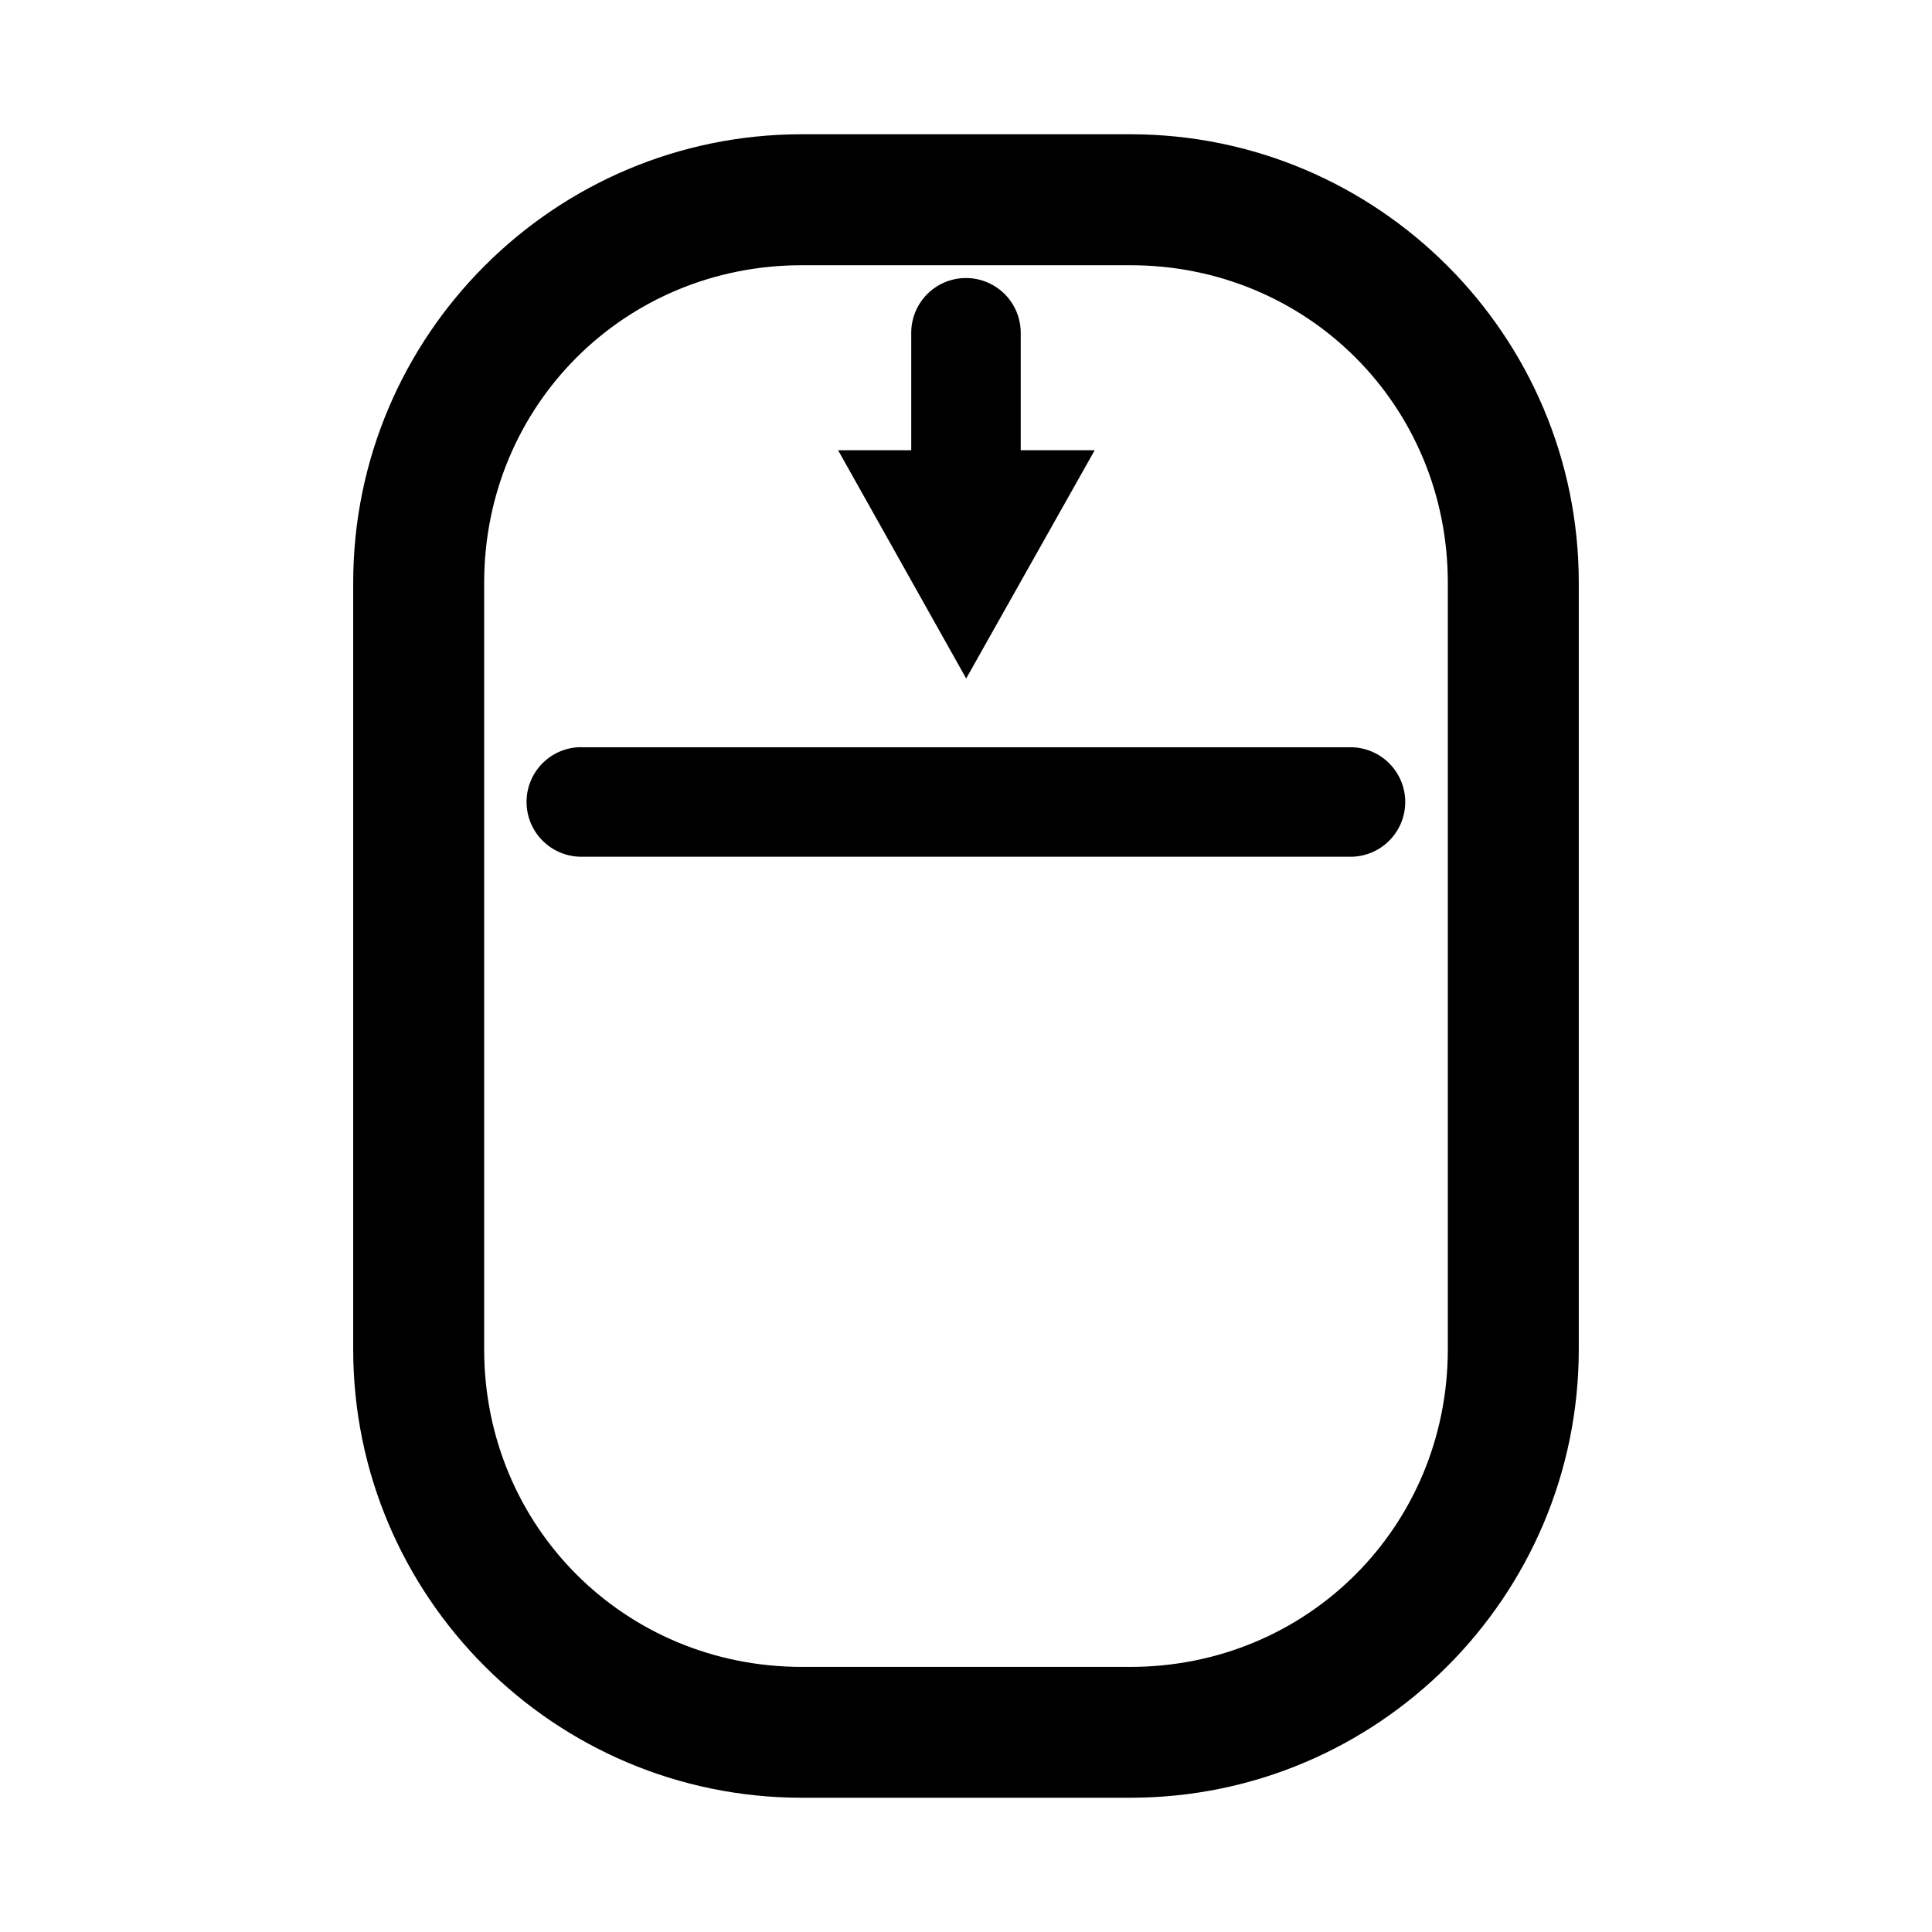 <?xml version="1.0" encoding="UTF-8"?>
<!-- Uploaded to: SVG Find, www.svgfind.com, Generator: SVG Find Mixer Tools -->
<svg fill="#000000" width="800px" height="800px" version="1.1" viewBox="144 144 512 512" xmlns="http://www.w3.org/2000/svg">
 <path d="m356.48 179.58c-65.559 0-118.88 53.293-118.88 118.85v203.14c0 65.559 53.32 118.85 118.88 118.85h87.062c65.559 0 118.85-53.293 118.85-118.85v-203.14c0-65.559-53.293-118.85-118.85-118.85zm0 34.707h87.062c46.949 0 84.145 37.195 84.145 84.145v203.14c0 46.945-37.195 84.172-84.145 84.172h-87.062c-46.949 0-84.172-37.223-84.172-84.172v-203.14c0-46.949 37.223-84.145 84.172-84.145zm43.262 3.398v-0.004c-3.832 0.066-7.484 1.648-10.152 4.398-2.672 2.75-4.144 6.445-4.102 10.277v30.965h-19.379l33.941 60.488 6.742-11.984 27.312-48.504h-19.605v-30.965c0.047-3.922-1.496-7.691-4.277-10.457s-6.562-4.285-10.48-4.219zm-102.7 124.35-0.004-0.004c-5.098 0.359-9.633 3.371-11.941 7.934-2.305 4.562-2.043 10 0.688 14.32 2.731 4.32 7.535 6.887 12.645 6.758h203.14-0.004c3.902 0.086 7.68-1.402 10.469-4.133 2.793-2.731 4.367-6.469 4.367-10.375 0-3.902-1.574-7.644-4.367-10.371-2.789-2.731-6.566-4.223-10.469-4.133h-203.14 0.004c-0.465-0.023-0.926-0.023-1.391 0z"/>
</svg>